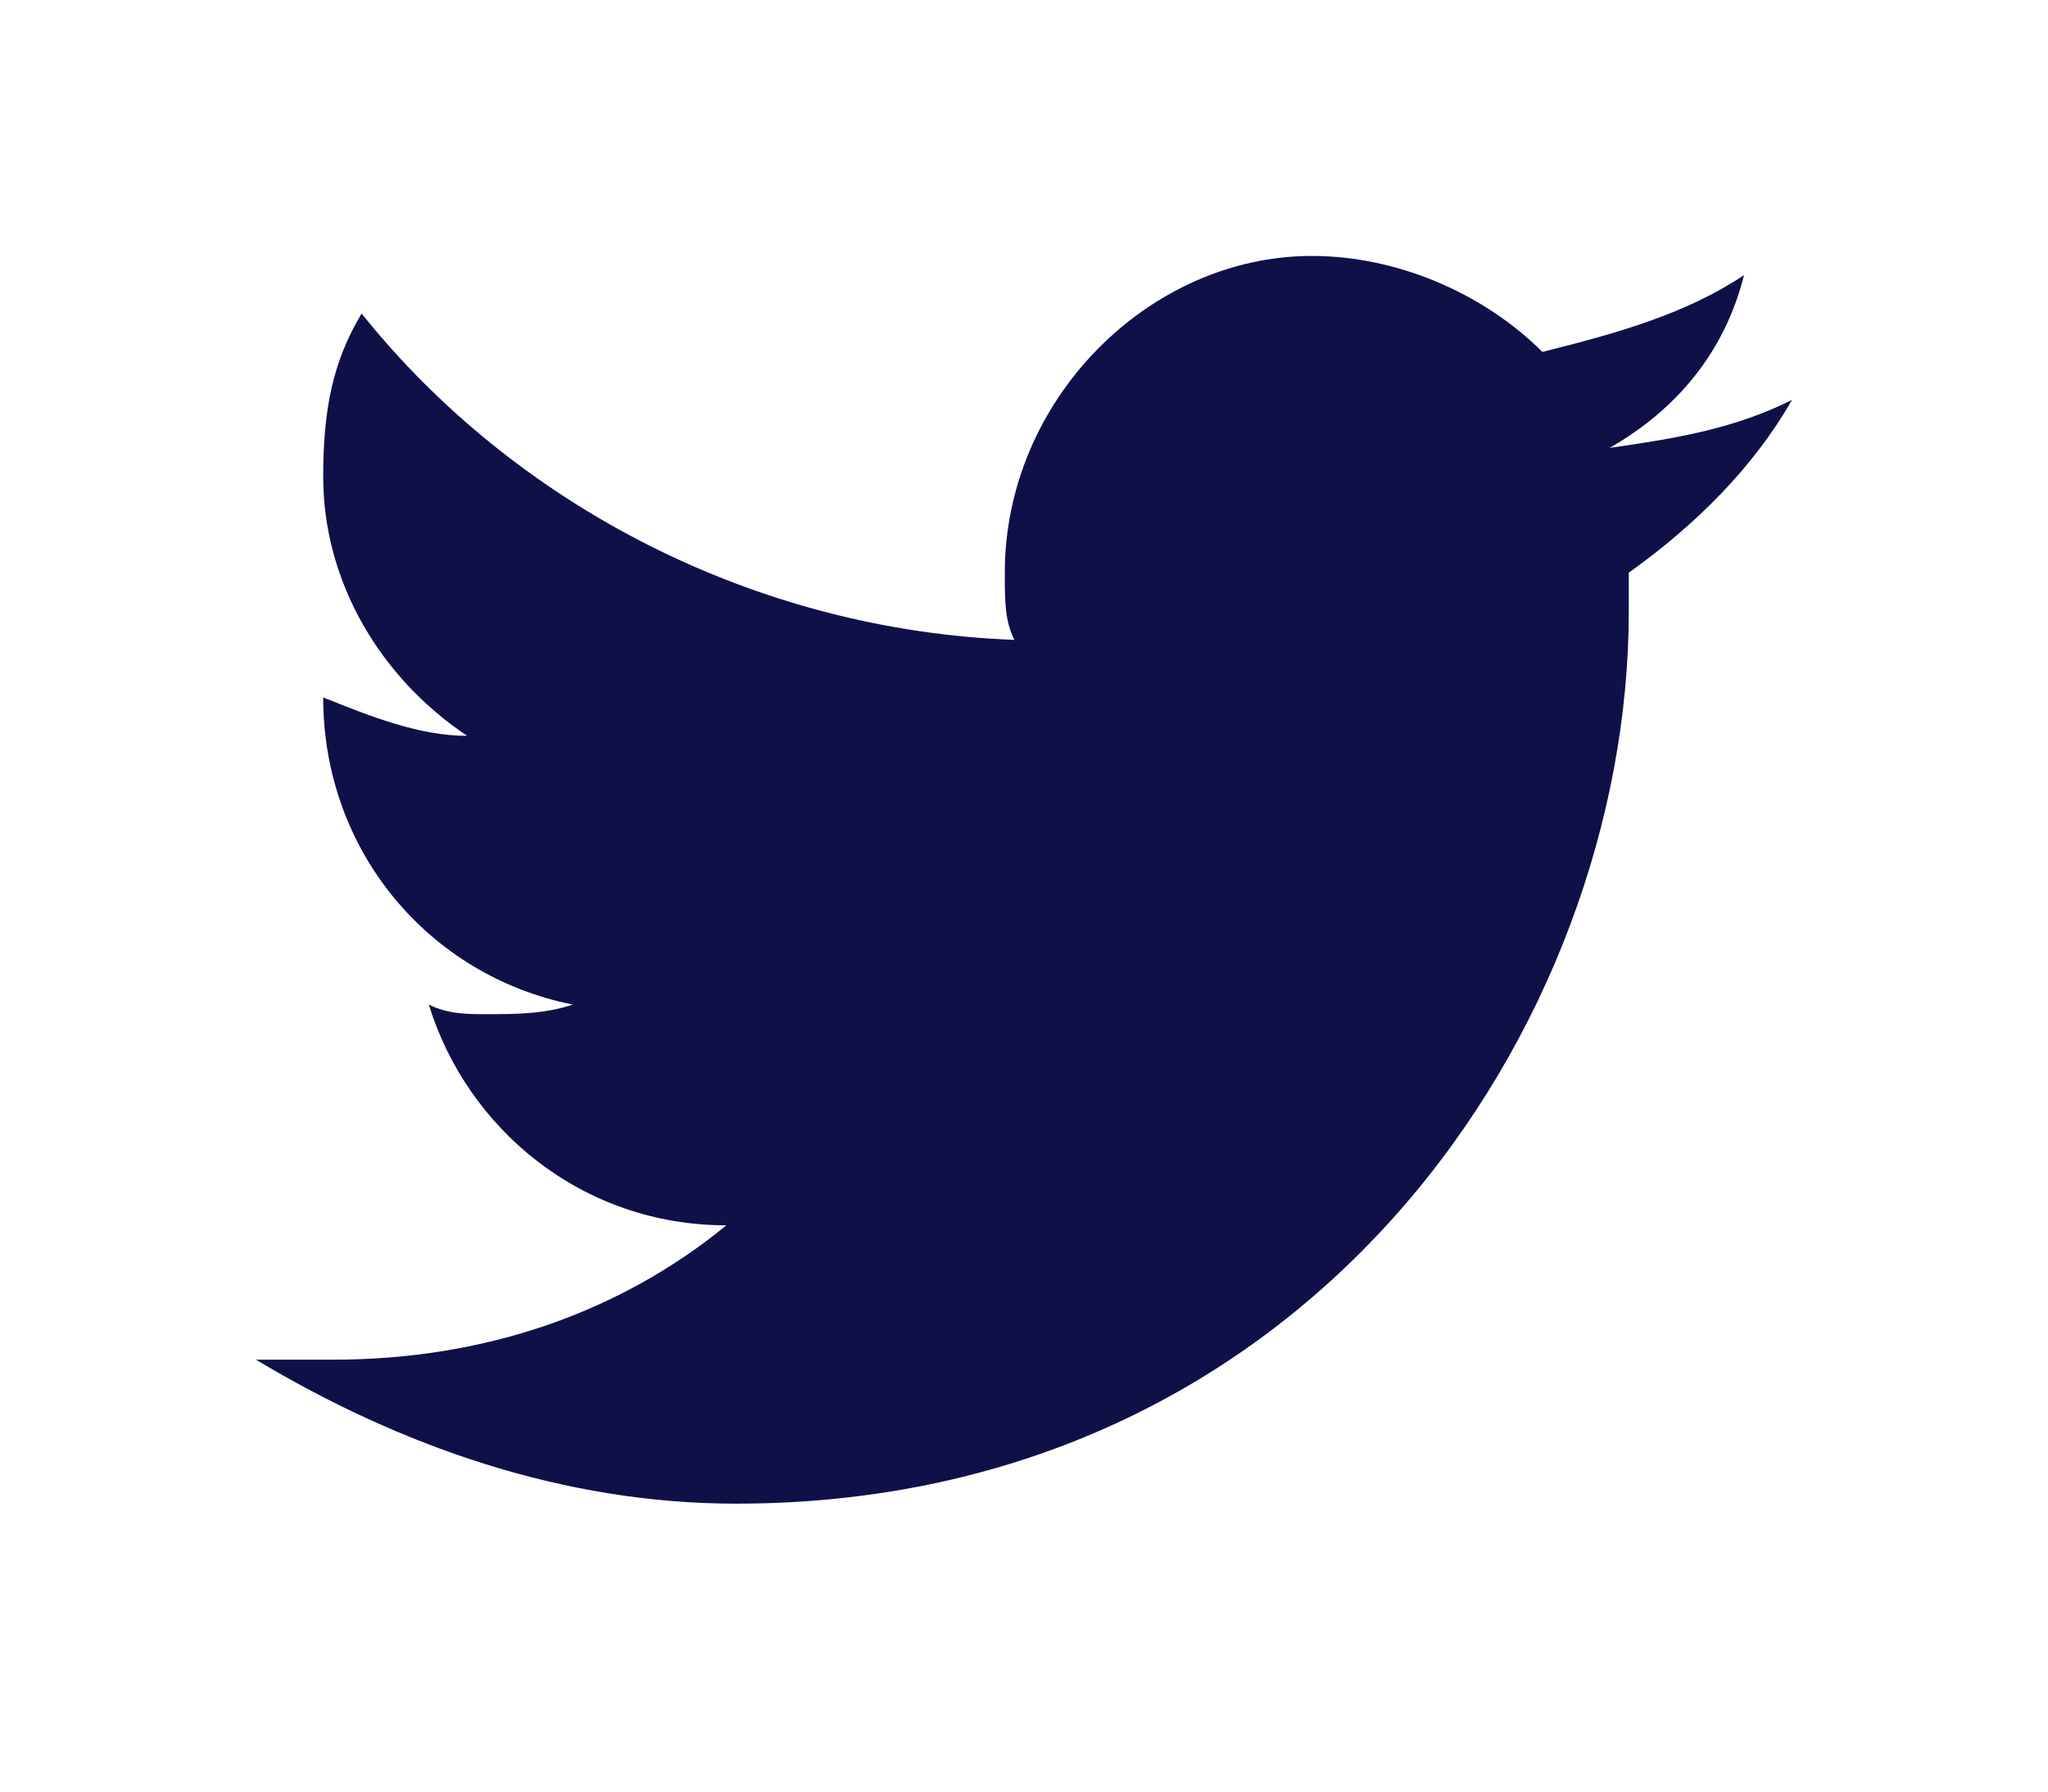 <svg width="32" height="28" viewBox="0 0 32 28" fill="none" xmlns="http://www.w3.org/2000/svg">
<g filter="url(#filter0_d_37_2236)">
<path d="M28 2.25C27.1 2.7 26.2 2.85 25.15 3C26.2 2.4 26.95 1.5 27.25 0.3C26.35 0.9 25.3 1.2 24.1 1.5C23.2 0.6 21.85 0 20.5 0C17.95 0 15.7 2.25 15.7 4.95C15.7 5.4 15.7 5.7 15.85 6C11.8 5.85 8.05 3.9 5.65 0.9C5.2 1.65 5.05 2.4 5.05 3.45C5.05 5.1 5.95 6.6 7.3 7.5C6.55 7.5 5.8 7.2 5.05 6.9C5.05 9.3 6.7 11.25 8.95 11.7C8.5 11.85 8.05 11.85 7.6 11.85C7.3 11.85 7 11.85 6.7 11.7C7.3 13.65 9.1 15.15 11.35 15.15C9.7 16.5 7.6 17.25 5.2 17.25C4.75 17.25 4.45 17.25 4 17.25C6.25 18.6 8.8 19.5 11.5 19.5C20.5 19.5 25.45 12 25.45 5.55C25.45 5.4 25.45 5.1 25.45 4.95C26.5 4.2 27.4 3.3 28 2.25Z" fill="#0F1048"/>
</g>
<defs>
<filter id="filter0_d_37_2236" x="0" y="0" width="32" height="27.5" filterUnits="userSpaceOnUse" color-interpolation-filters="sRGB">
<feFlood flood-opacity="0" result="BackgroundImageFix"/>
<feColorMatrix in="SourceAlpha" type="matrix" values="0 0 0 0 0 0 0 0 0 0 0 0 0 0 0 0 0 0 127 0" result="hardAlpha"/>
<feOffset dy="4"/>
<feGaussianBlur stdDeviation="2"/>
<feComposite in2="hardAlpha" operator="out"/>
<feColorMatrix type="matrix" values="0 0 0 0 0 0 0 0 0 0 0 0 0 0 0 0 0 0 0.25 0"/>
<feBlend mode="normal" in2="BackgroundImageFix" result="effect1_dropShadow_37_2236"/>
<feBlend mode="normal" in="SourceGraphic" in2="effect1_dropShadow_37_2236" result="shape"/>
</filter>
</defs>
</svg>
